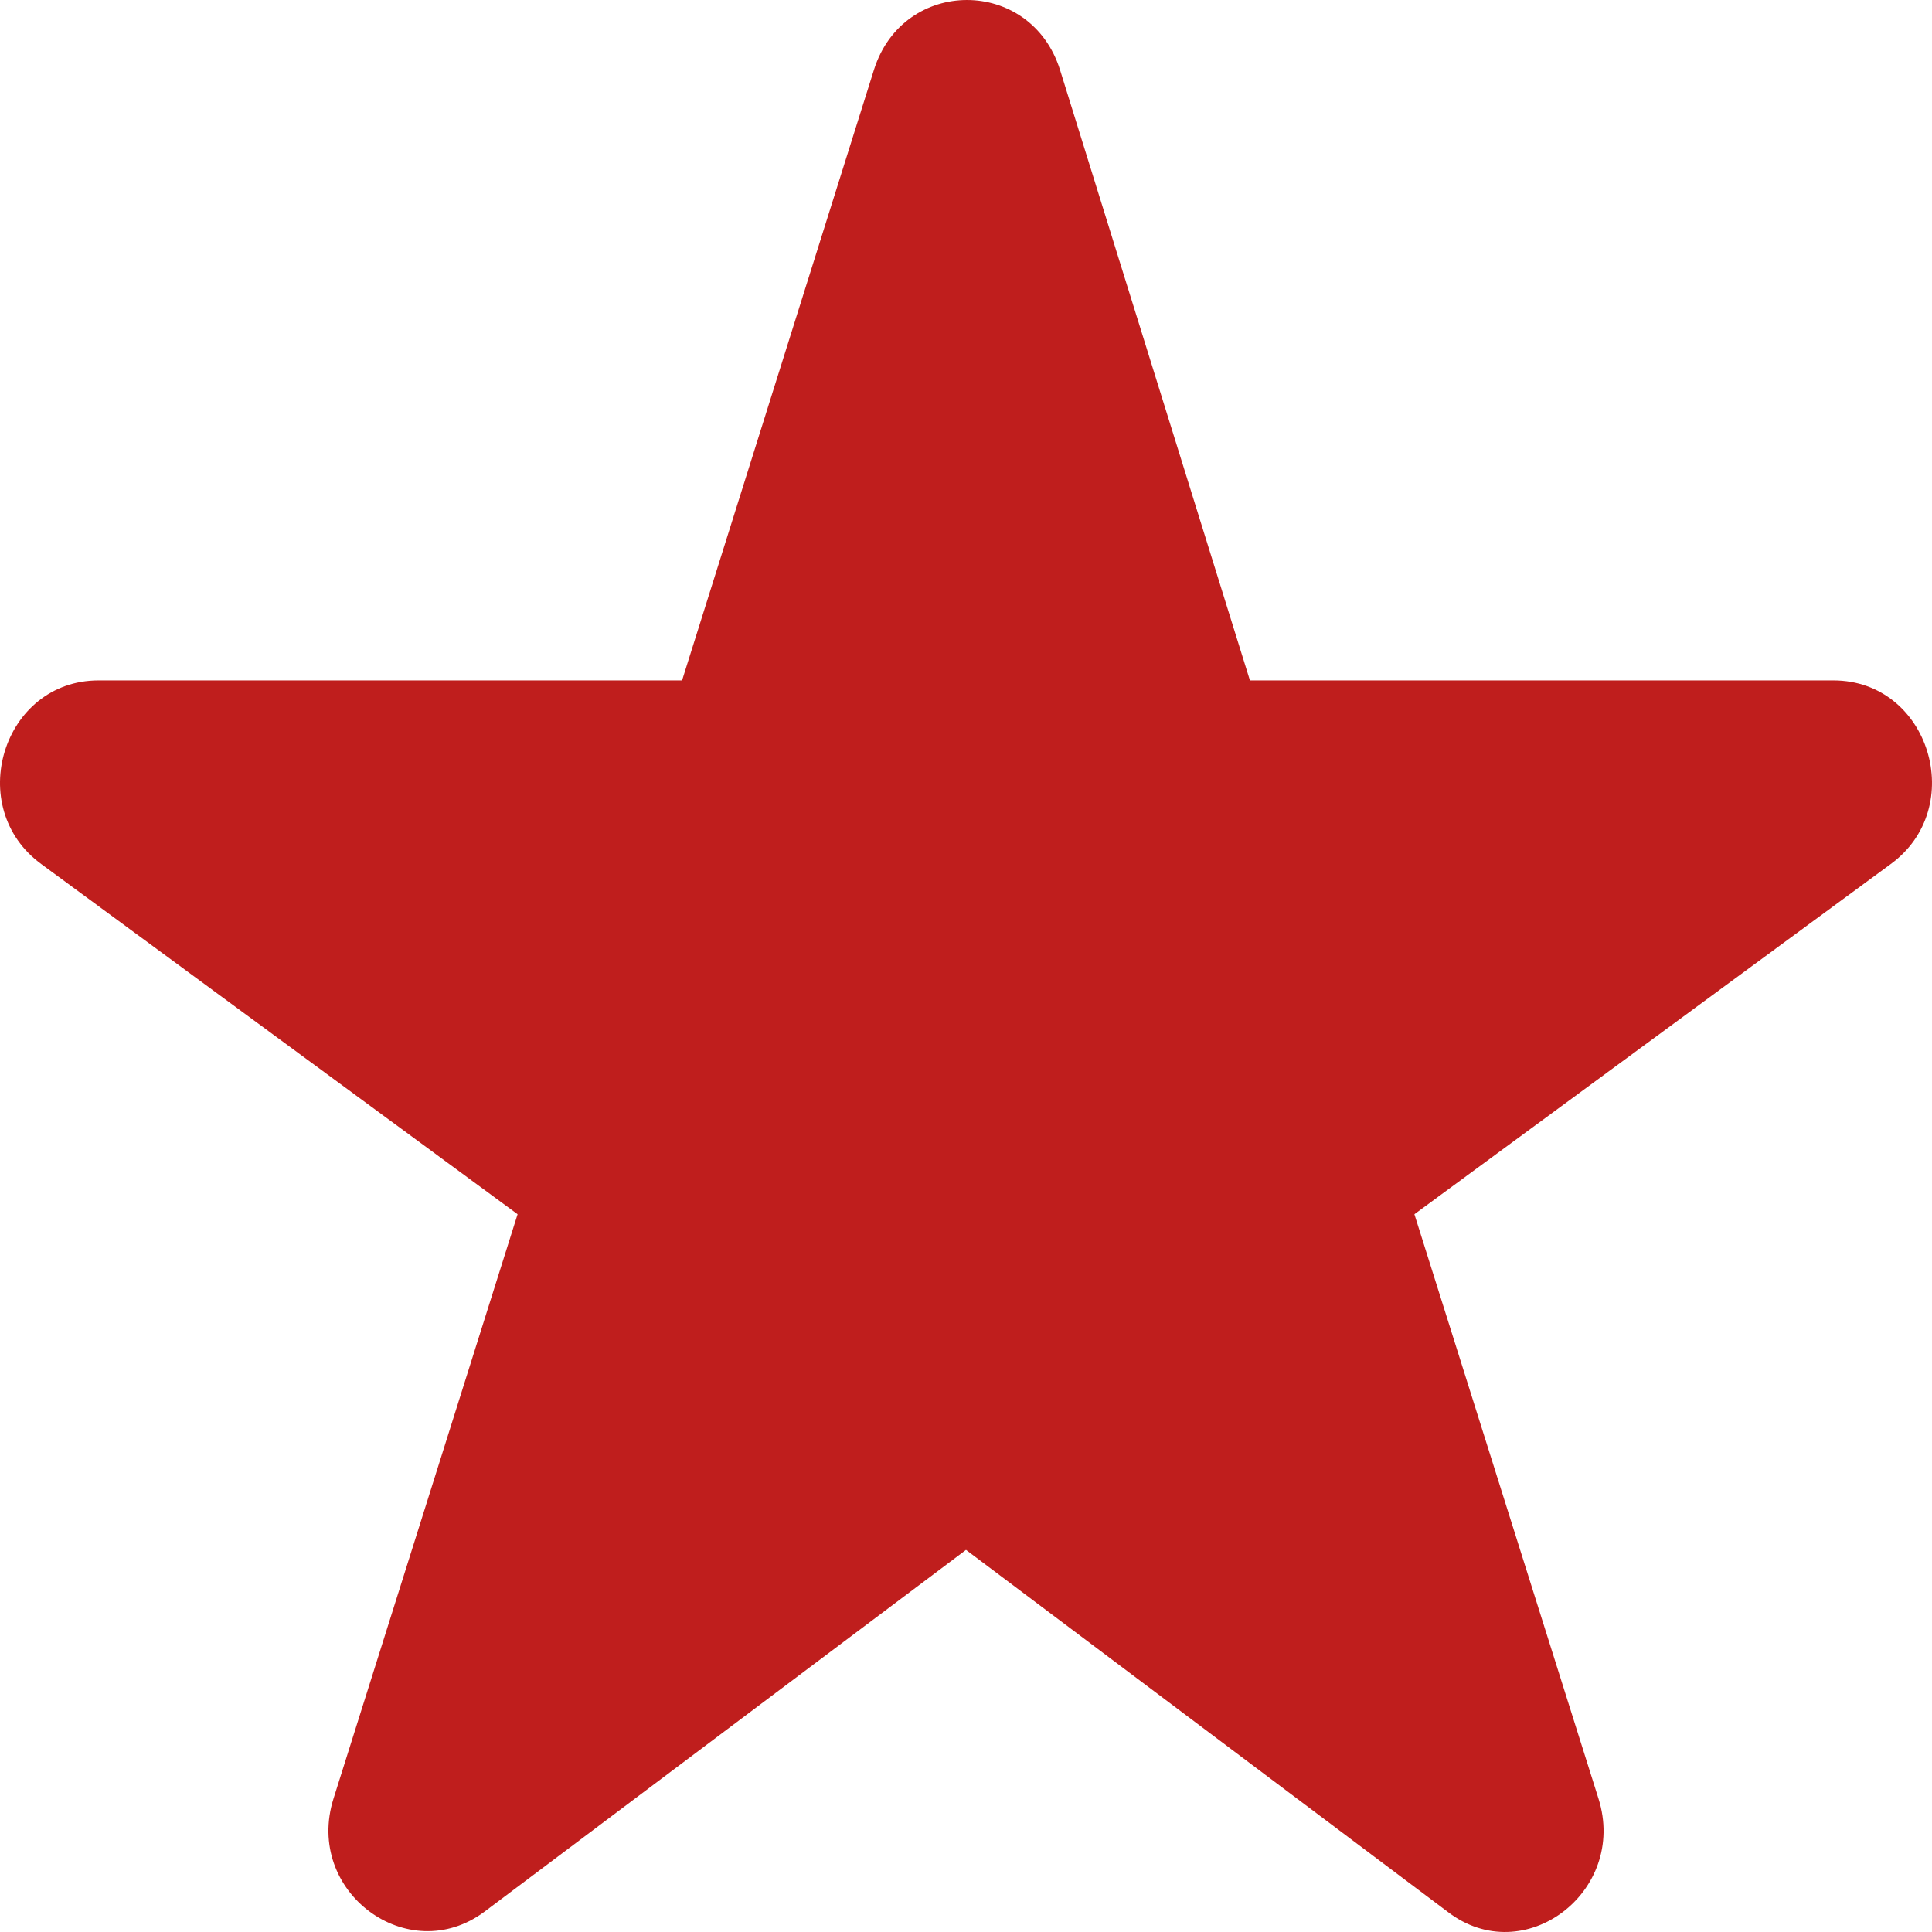 <?xml version="1.0" encoding="UTF-8"?> <svg xmlns="http://www.w3.org/2000/svg" width="146" height="146" viewBox="0 0 146 146" fill="none"> <path d="M73 117.124L109.402 144.476C115.173 148.907 123.015 142.948 120.796 135.919L106.886 91.759L142.844 65.324C148.763 61.045 145.803 51.419 138.553 51.419H94.456L80.103 5.272C77.883 -1.757 68.265 -1.757 66.045 5.272L51.544 51.419H7.447C0.197 51.419 -2.763 61.045 3.156 65.324L39.114 91.759L25.204 135.919C22.985 142.948 30.827 148.755 36.598 144.476L73 117.124Z" fill="#BF1E1D"></path> </svg> 